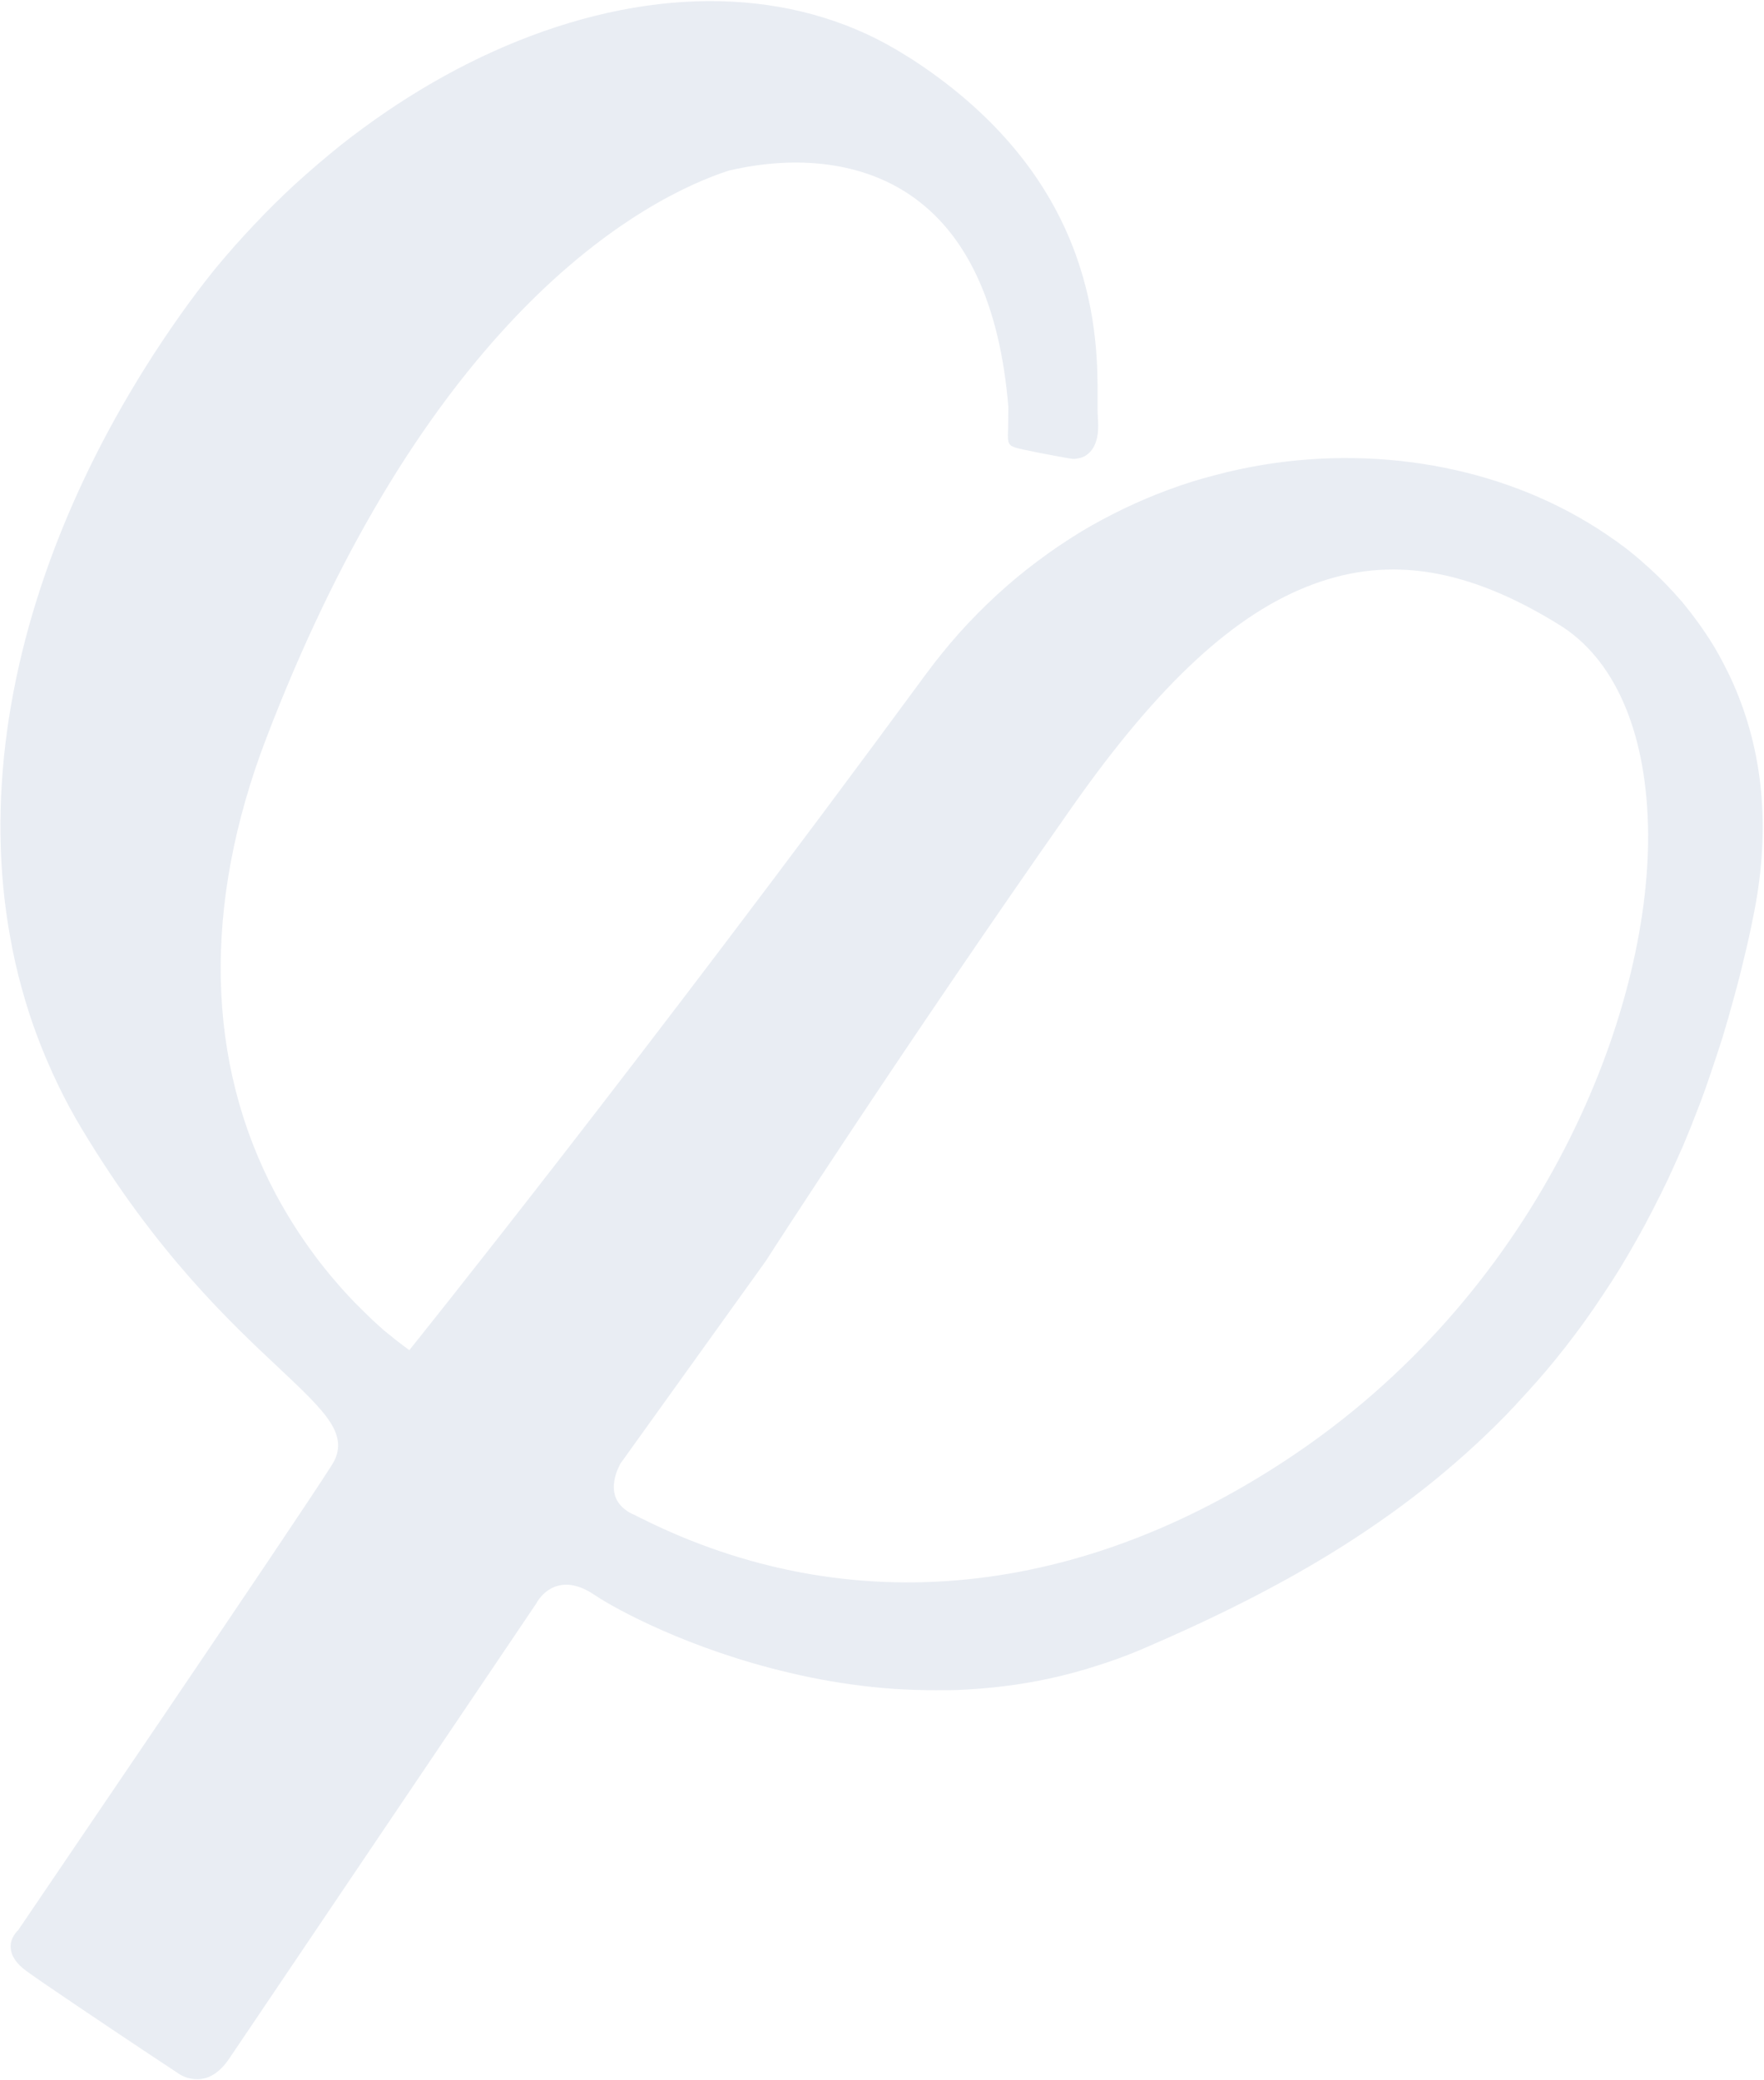 <svg xmlns="http://www.w3.org/2000/svg" viewBox="0 0 793 935" width="793" height="935"><title>Subtraction 50-svg</title><style>		.s0 { opacity: .1;fill: #254a87 } 	</style><path id="Subtraction_50" fill-rule="evenodd" class="s0" d="m35.6 902.4c-11.6-7.8-19.6-13.3-23.6-16.2-4.6-3.3-7-6.9-7.2-10.6-0.3-4.7 3.4-7.9 3.4-7.9 1.2-1.9 124-182.2 141-209.1 4-6.3 3.7-12.3-0.8-19.3-4.4-6.8-12.6-14.5-23-24.3-22-20.6-55.2-51.8-88.5-107.3q-6-9.9-11-20.4-5-10.4-9.1-21.3-4.1-10.9-7.1-22-3.1-11.2-5.1-22.6c-5.4-29.6-5.8-60.9-1.4-93 8.6-62.2 35.4-126.6 77.5-186.3q7.6-10.8 15.9-21.1 8.4-10.2 17.5-19.8 9.1-9.7 18.8-18.6 9.8-8.9 20.1-17.2c27.1-21.4 55.8-38 85.5-49.2 62.6-23.6 122.5-20.5 168.5 8.6 2.2 1.3 4.3 2.7 6.4 4.1 34.4 23.2 58 51.9 70.1 85.3 10 27.5 10 51.5 9.9 65.8 0 3.6 0 6.4 0.2 8.6 0.5 7.1-0.9 12.2-4.1 15.1q-0.8 0.7-1.7 1.3-0.9 0.5-1.9 0.8-1.1 0.3-2.1 0.4-1.1 0.2-2.2 0c-0.5 0-12.8-2.2-21.6-4.1-2.7-0.6-4.3-1-5.4-1.7-1.7-1.2-1.6-3.1-1.4-8.1 0-2.4 0.1-5.4 0.1-9.4-3.8-46-18.7-78.1-44.4-95.4-21.2-14.3-50-18.1-81.3-10.8-17.5 5.7-52.9 21.5-93.4 63.2-44.9 46.3-83.4 110.8-114.5 192-28.7 74.9-27.2 145.7 4.2 204.8q3.8 7.1 8.1 13.9 4.3 6.8 9.1 13.3 4.8 6.5 10.1 12.6 5.2 6.1 11 11.8 2.5 2.5 5.1 5 2.6 2.4 5.3 4.8 2.8 2.3 5.6 4.5 2.8 2.2 5.7 4.3l0.1 0.1c1-1.2 104.6-130.2 232.3-304q7.1-9.6 15-18.5 8-8.9 16.8-17 8.8-8.1 18.3-15.2 9.6-7.2 19.8-13.4 9.4-5.6 19.2-10.3 9.8-4.7 20.1-8.5 10.2-3.8 20.8-6.5 10.5-2.8 21.3-4.6c55.3-9.1 111.5 2.2 154.2 31q4.8 3.2 9.4 6.7 4.6 3.6 8.9 7.5 4.3 3.8 8.4 8 4 4.1 7.8 8.5 3.7 4.5 7.1 9.2 3.4 4.7 6.5 9.7 3 4.9 5.6 10.1 2.7 5.2 4.9 10.5c12.9 30.9 15.4 65.4 7.6 102.7q-1.8 9.1-4 18-2.1 9-4.6 17.9-2.4 8.9-5.1 17.8-2.8 8.8-5.8 17.5-2.6 7.8-5.6 15.4-2.9 7.6-6.1 15.2-3.3 7.5-6.7 14.9-3.5 7.4-7.3 14.7-3.3 6.5-7 13-3.6 6.4-7.4 12.7-3.9 6.3-8 12.4-4.1 6.2-8.4 12.2-4 5.5-8.2 10.9-4.2 5.4-8.6 10.6-4.4 5.2-9 10.2-4.6 5.1-9.3 10c-22.9 23.4-48.8 43.8-79.1 62.4-24.4 14.9-51.3 28.5-84.6 42.8q-9.9 4.2-20.2 7.4-10.2 3.3-20.7 5.6-10.5 2.3-21.2 3.6-10.7 1.3-21.4 1.7-9.4 0.2-18.9-0.1-9.4-0.3-18.8-1.3-9.4-1-18.7-2.6-9.3-1.6-18.5-3.8c-44.9-10.5-78.3-28.7-87.4-34.9-6.1-4.1-11.6-5.5-16.5-4.2-6.6 1.7-9.7 7.7-9.7 7.8l-138.1 204.7c-9.8 14.6-20.8 8.2-22.9 6.8q-0.4-0.2-0.4-0.3c-1-0.6-24.5-16.2-44.2-29.5zm667.4-620.2q-1.1-0.7-2.2-1.4c-40.7-25.2-75.8-31-110.3-18.2-35.2 12.9-69.8 44.9-108.9 100.7-76.1 108.5-136.8 202.7-137.4 203.7l-65.3 91c0 0.2-8.3 13.7 2.9 21.2q0.4 0.3 0.7 0.5 0.4 0.2 0.7 0.4 0.4 0.2 0.8 0.4 0.3 0.2 0.7 0.3 1.2 0.6 3.4 1.7c93.8 47 198.8 36.4 295.7-29.9 108.9-74.5 157.8-196.4 157.1-278.1-0.4-43.3-13.8-76.1-37.9-92.3z"></path></svg>